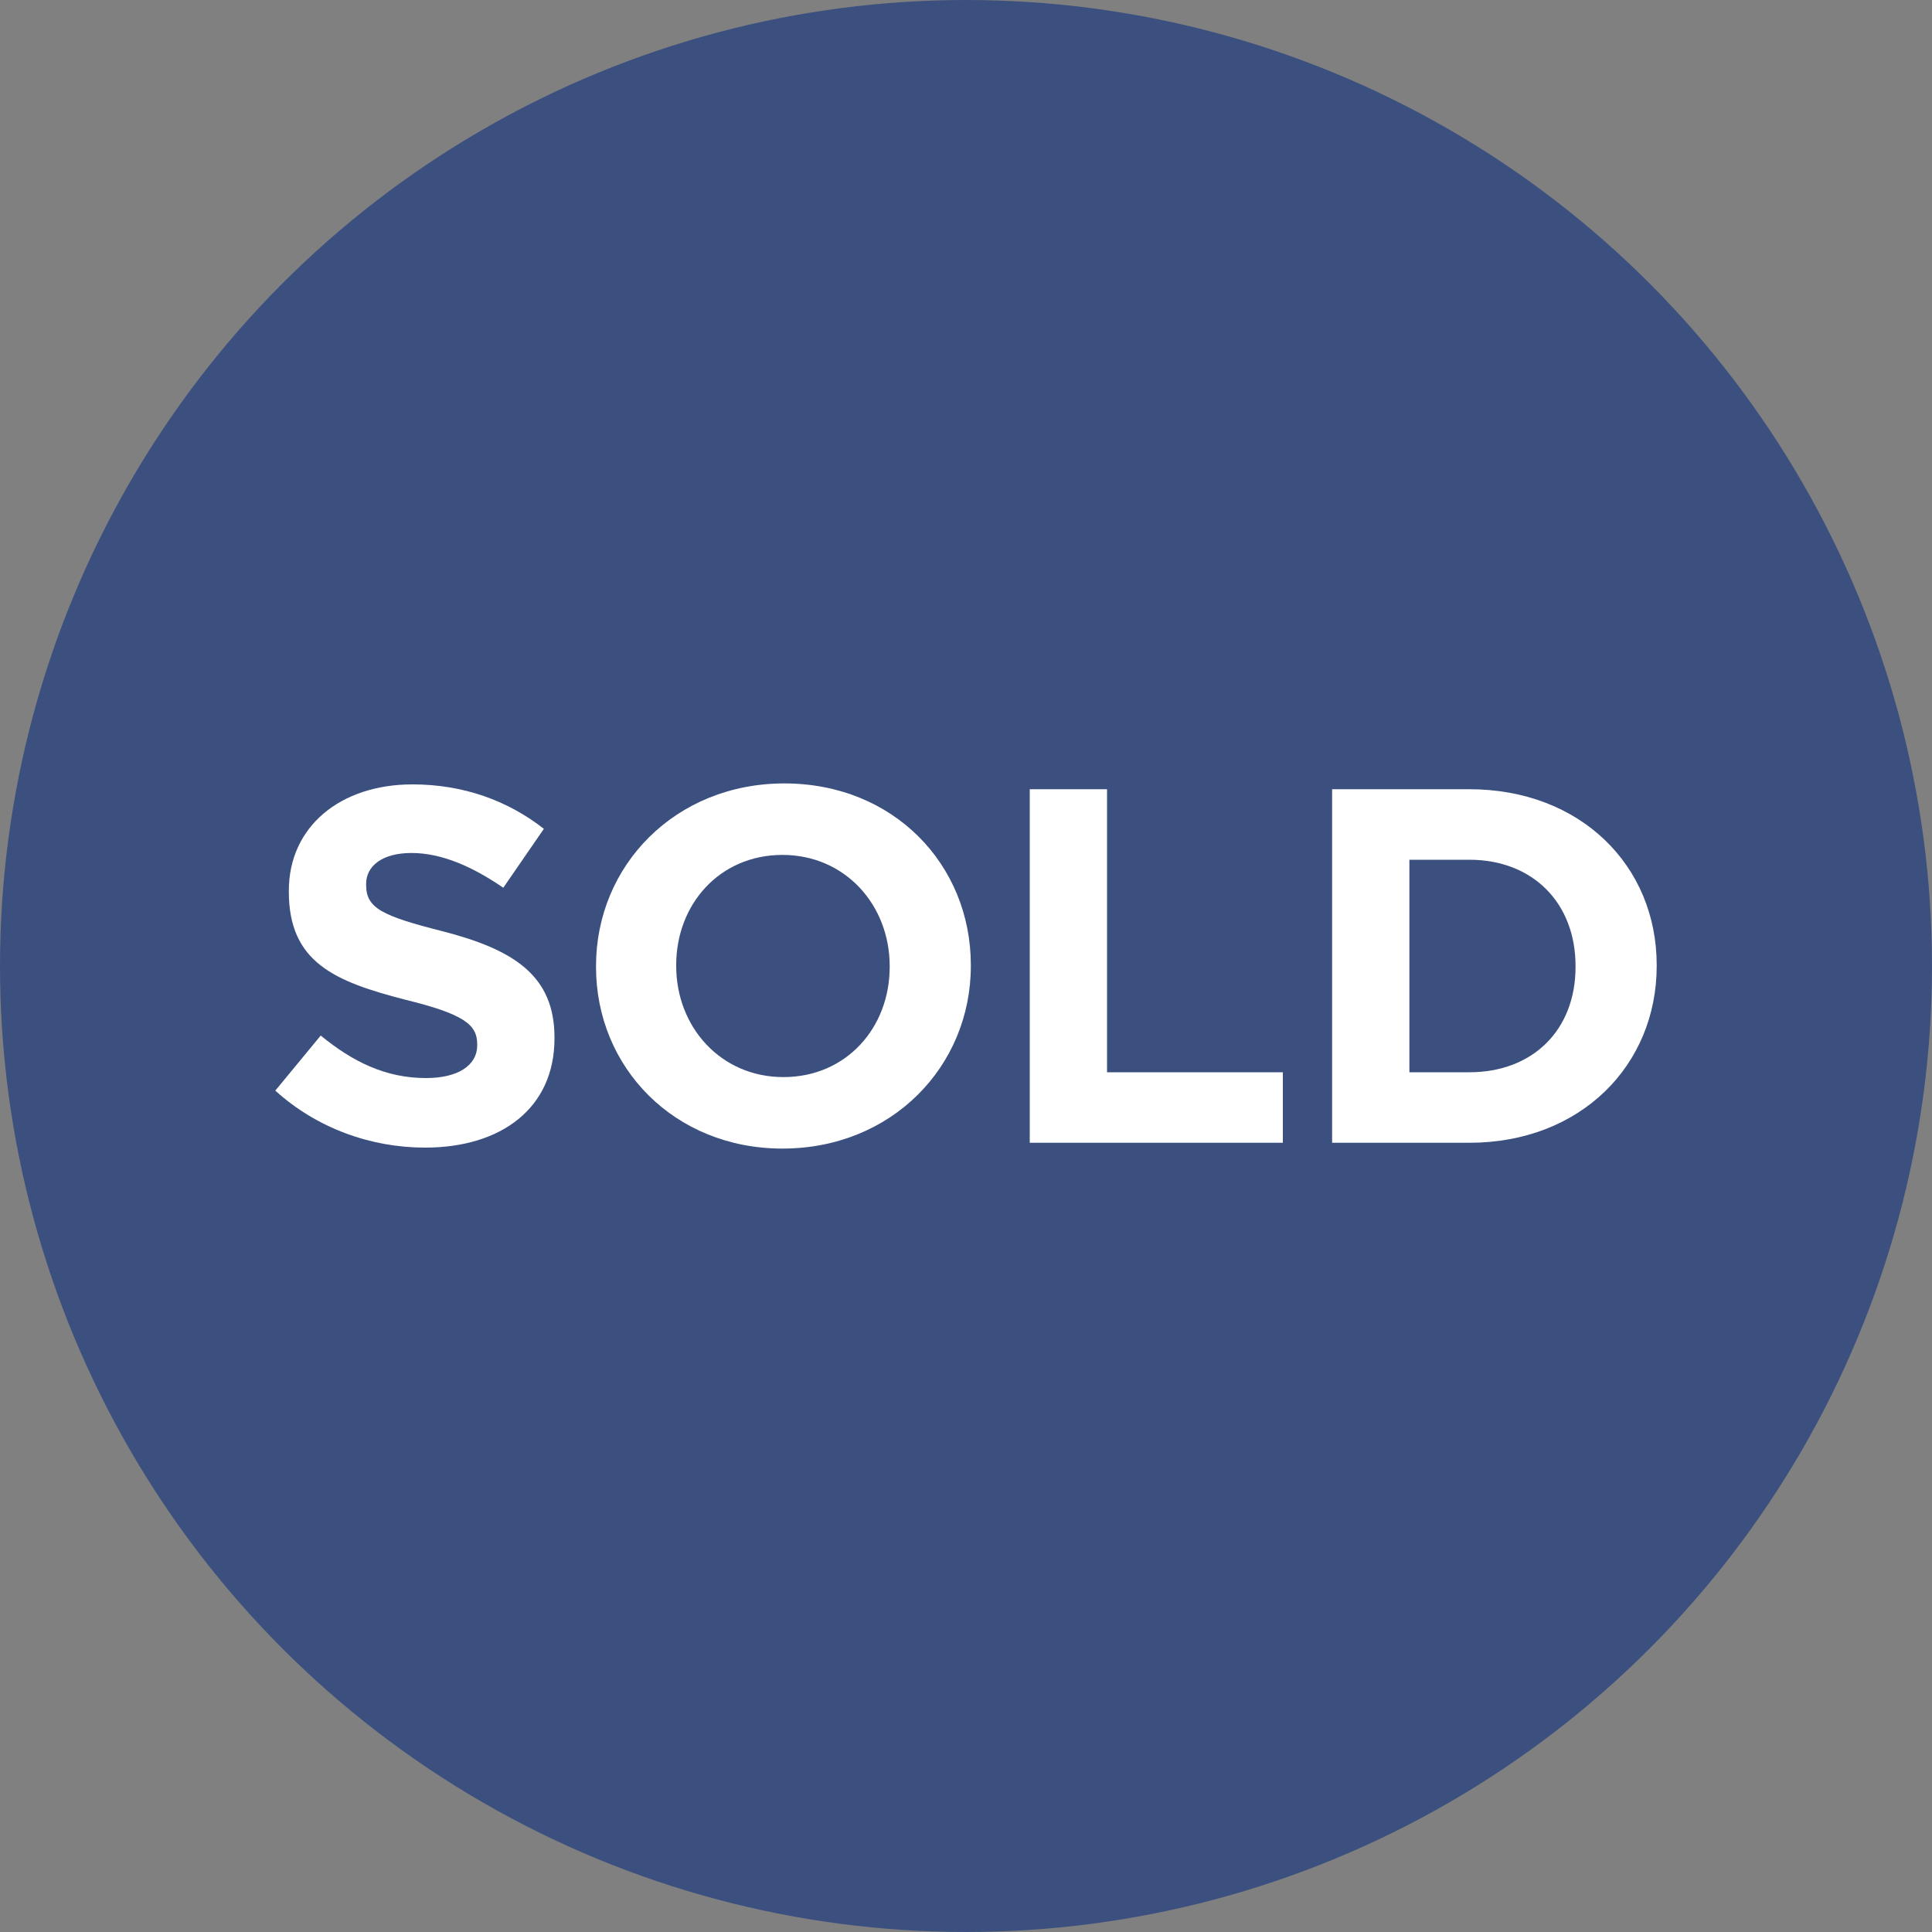 <?xml version="1.0" encoding="utf-8"?>
<!-- Generator: Adobe Illustrator 19.1.0, SVG Export Plug-In . SVG Version: 6.00 Build 0)  -->
<svg version="1.0" id="Layer_1" xmlns="http://www.w3.org/2000/svg" xmlns:xlink="http://www.w3.org/1999/xlink" x="0px" y="0px"
	 viewBox="-379 181 200 200" style="enable-background:new -379 181 200 200;" xml:space="preserve">
<rect x="-379" y="181" width="200" height="200" fill="#808080" stroke="none"/>
<style type="text/css">
	.st0{opacity:0.7;fill:#203D80;enable-background:new    ;}
	.st1{fill:#FFFFFF;}
</style>
<circle class="st0" cx="-279" cy="281" r="100"/>
<g>
	<path class="st1" d="M-350.5,293.9l4.7-5.7c3.3,2.7,6.7,4.4,10.9,4.4c3.3,0,5.3-1.3,5.3-3.4v-0.1c0-2-1.3-3.1-7.4-4.6
		c-7.4-1.9-12.1-3.9-12.1-11.2v-0.1c0-6.6,5.3-11,12.8-11c5.3,0,9.9,1.7,13.6,4.6l-4.2,6.1c-3.2-2.2-6.4-3.6-9.5-3.6
		c-3.1,0-4.7,1.4-4.7,3.2v0.1c0,2.4,1.6,3.2,7.9,4.8c7.4,1.9,11.6,4.6,11.6,11v0.1c0,7.2-5.5,11.3-13.4,11.3
		C-340.6,299.8-346.2,297.8-350.5,293.9z"/>
	<path class="st1" d="M-317.3,281.1V281c0-10.4,8.2-18.9,19.5-18.9s19.3,8.4,19.3,18.8v0.1c0,10.4-8.2,18.9-19.5,18.9
		C-309.2,299.9-317.3,291.5-317.3,281.1z M-286.9,281.1V281c0-6.3-4.6-11.5-11.1-11.5c-6.5,0-11,5.1-11,11.4v0.1
		c0,6.3,4.6,11.5,11.1,11.5S-286.9,287.4-286.9,281.1z"/>
	<path class="st1" d="M-272.4,262.7h8V292h18.2v7.3h-26.2C-272.4,299.3-272.4,262.7-272.4,262.7z"/>
	<path class="st1" d="M-241.1,262.7h14.2c11.5,0,19.4,7.9,19.4,18.2v0.1c0,10.3-7.9,18.3-19.4,18.3h-14.2L-241.1,262.7L-241.1,262.7
		z M-226.9,292c6.6,0,11-4.4,11-10.9V281c0-6.5-4.4-11-11-11h-6.2v22C-233.1,292-226.9,292-226.9,292z"/>
</g>
</svg>
